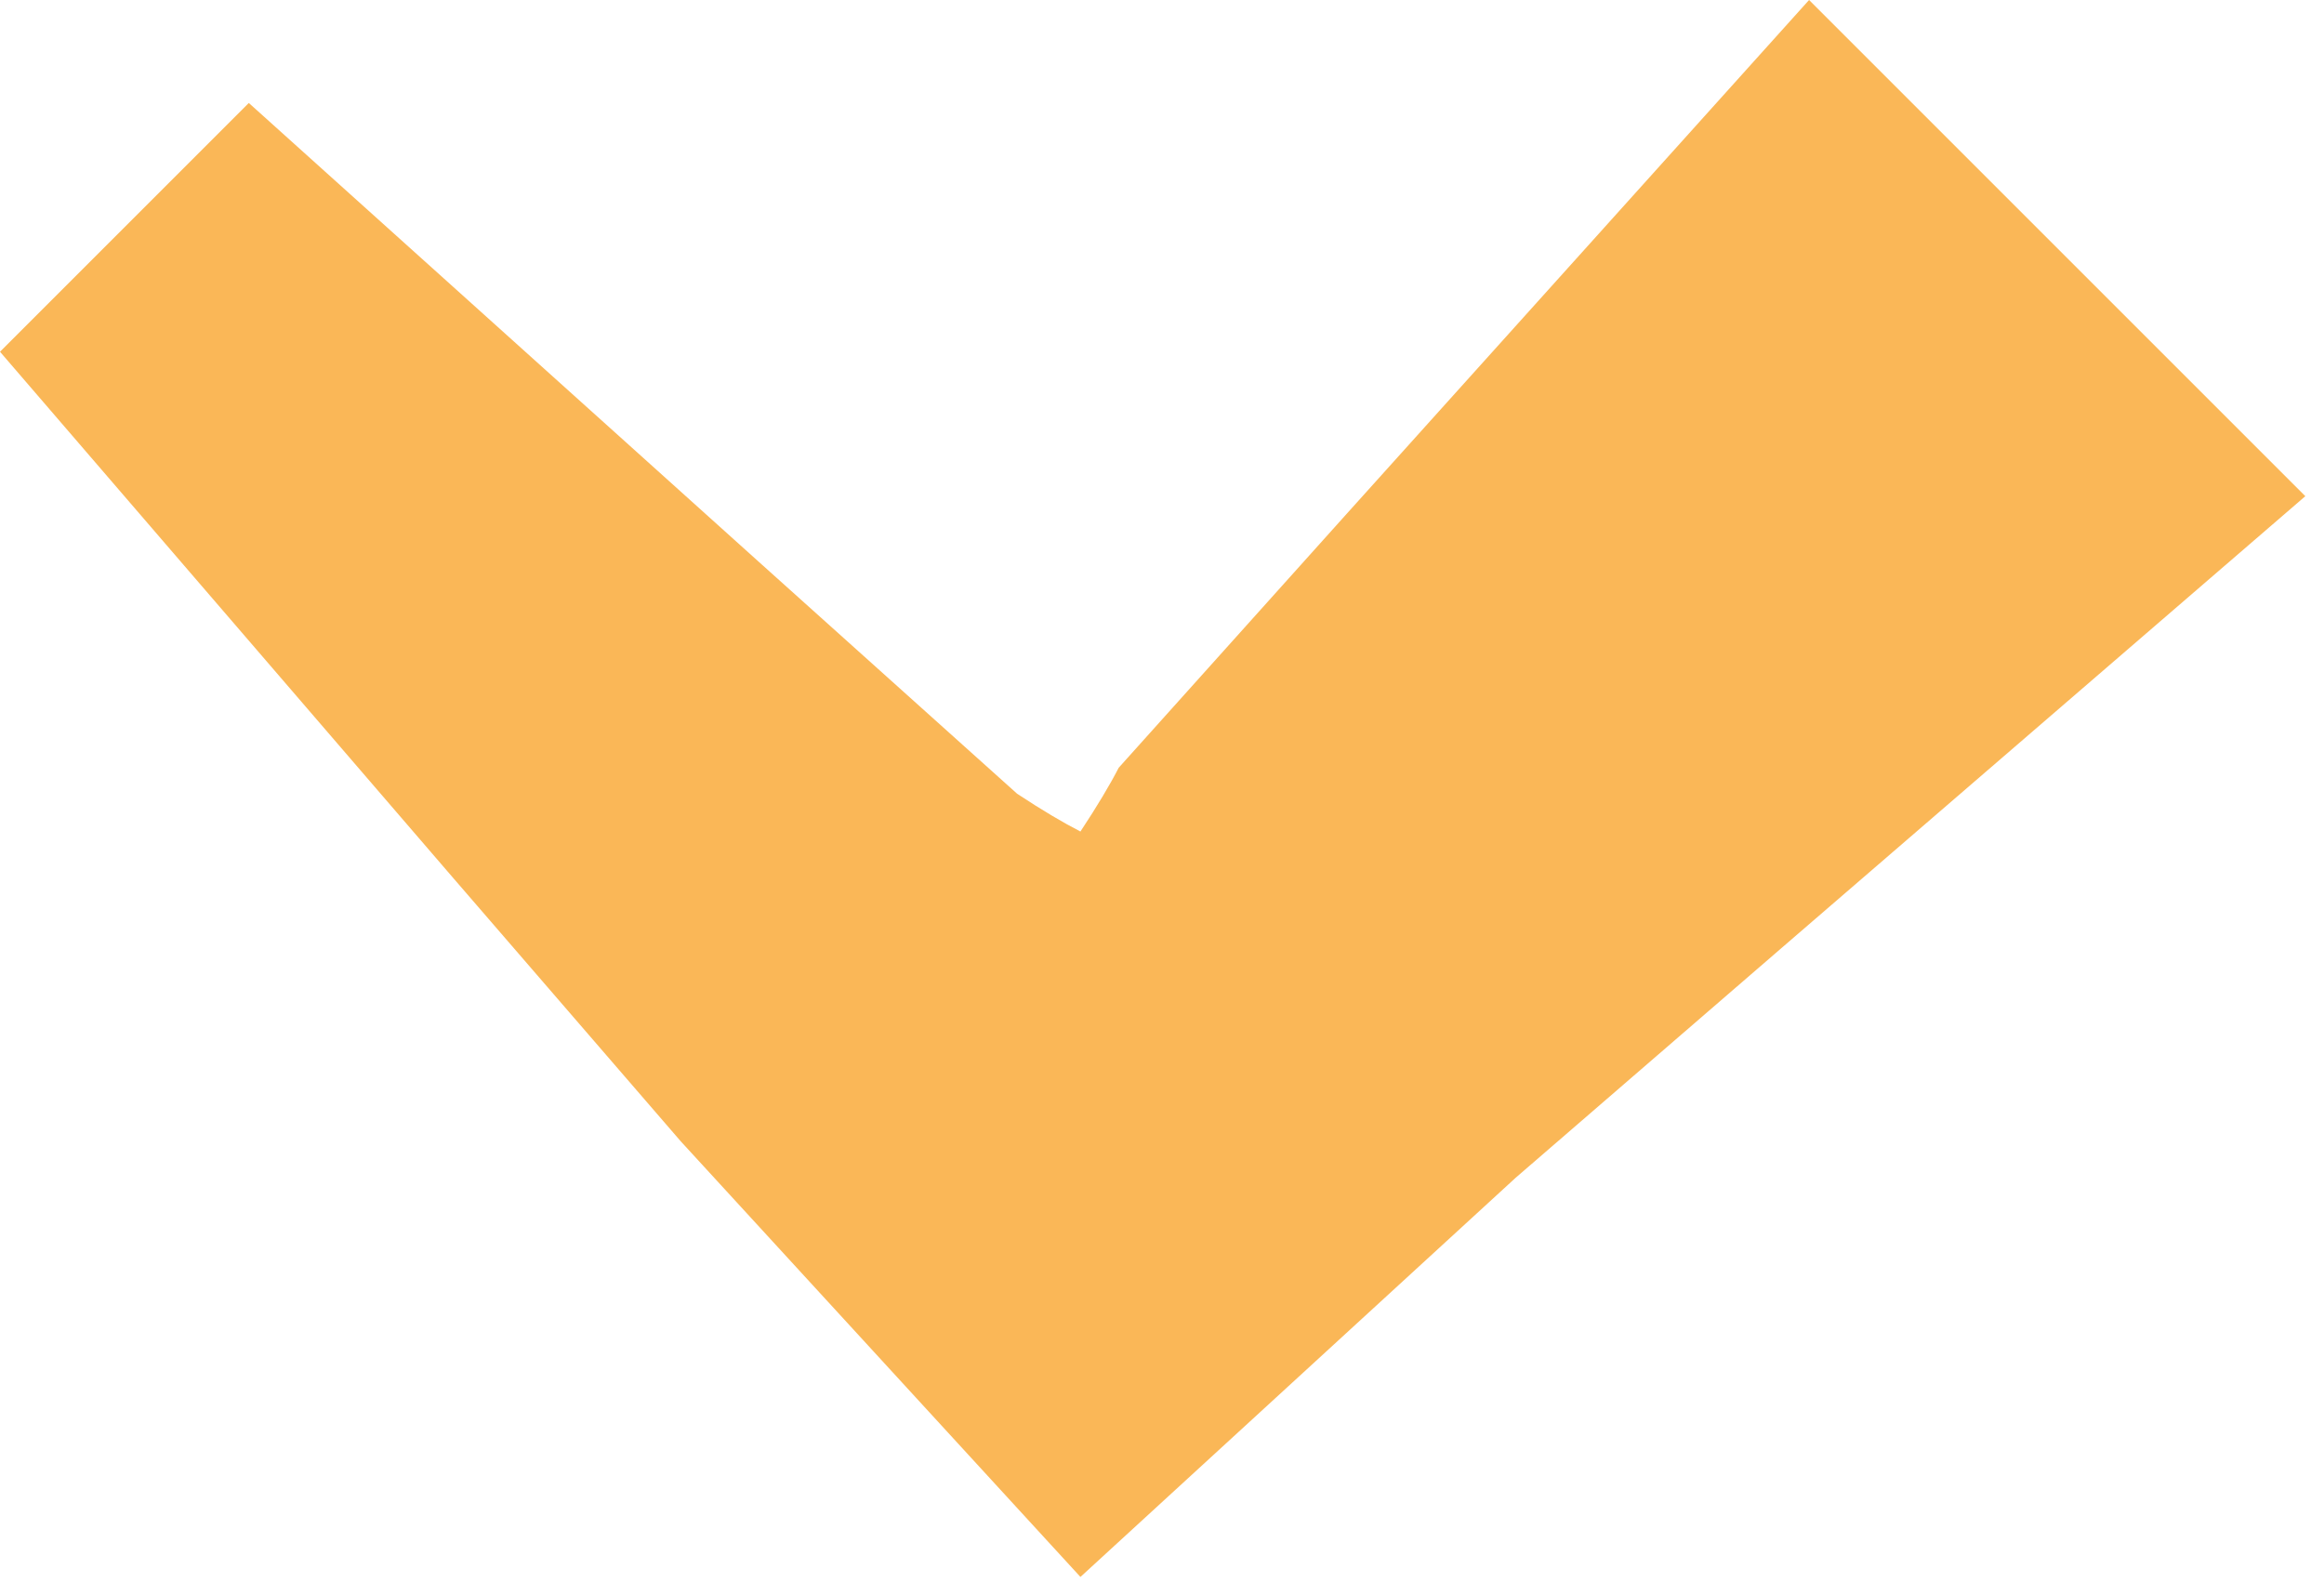 <svg width="51" height="35" viewBox="0 0 51 35" fill="none" xmlns="http://www.w3.org/2000/svg">
<g clip-path="url(#clip0_3380_27460)">
<path d="M5.46 2.26L16.74 12.41L22.32 17.42C22.88 17.79 23.34 18.06 23.71 18.25C24.08 17.69 24.36 17.22 24.55 16.85L29.55 11.28L39.7 0L50.59 10.89L39.08 20.82L33.26 25.85L23.71 34.61L14.94 25.05L9.92 19.24L0 7.72L5.46 2.26Z" fill="#FAB757"/>
</g>
<defs>
<clipPath id="clip0_3380_27460">
<rect width="50.59" height="34.6" fill="white"/>
</clipPath>
</defs>
</svg>
